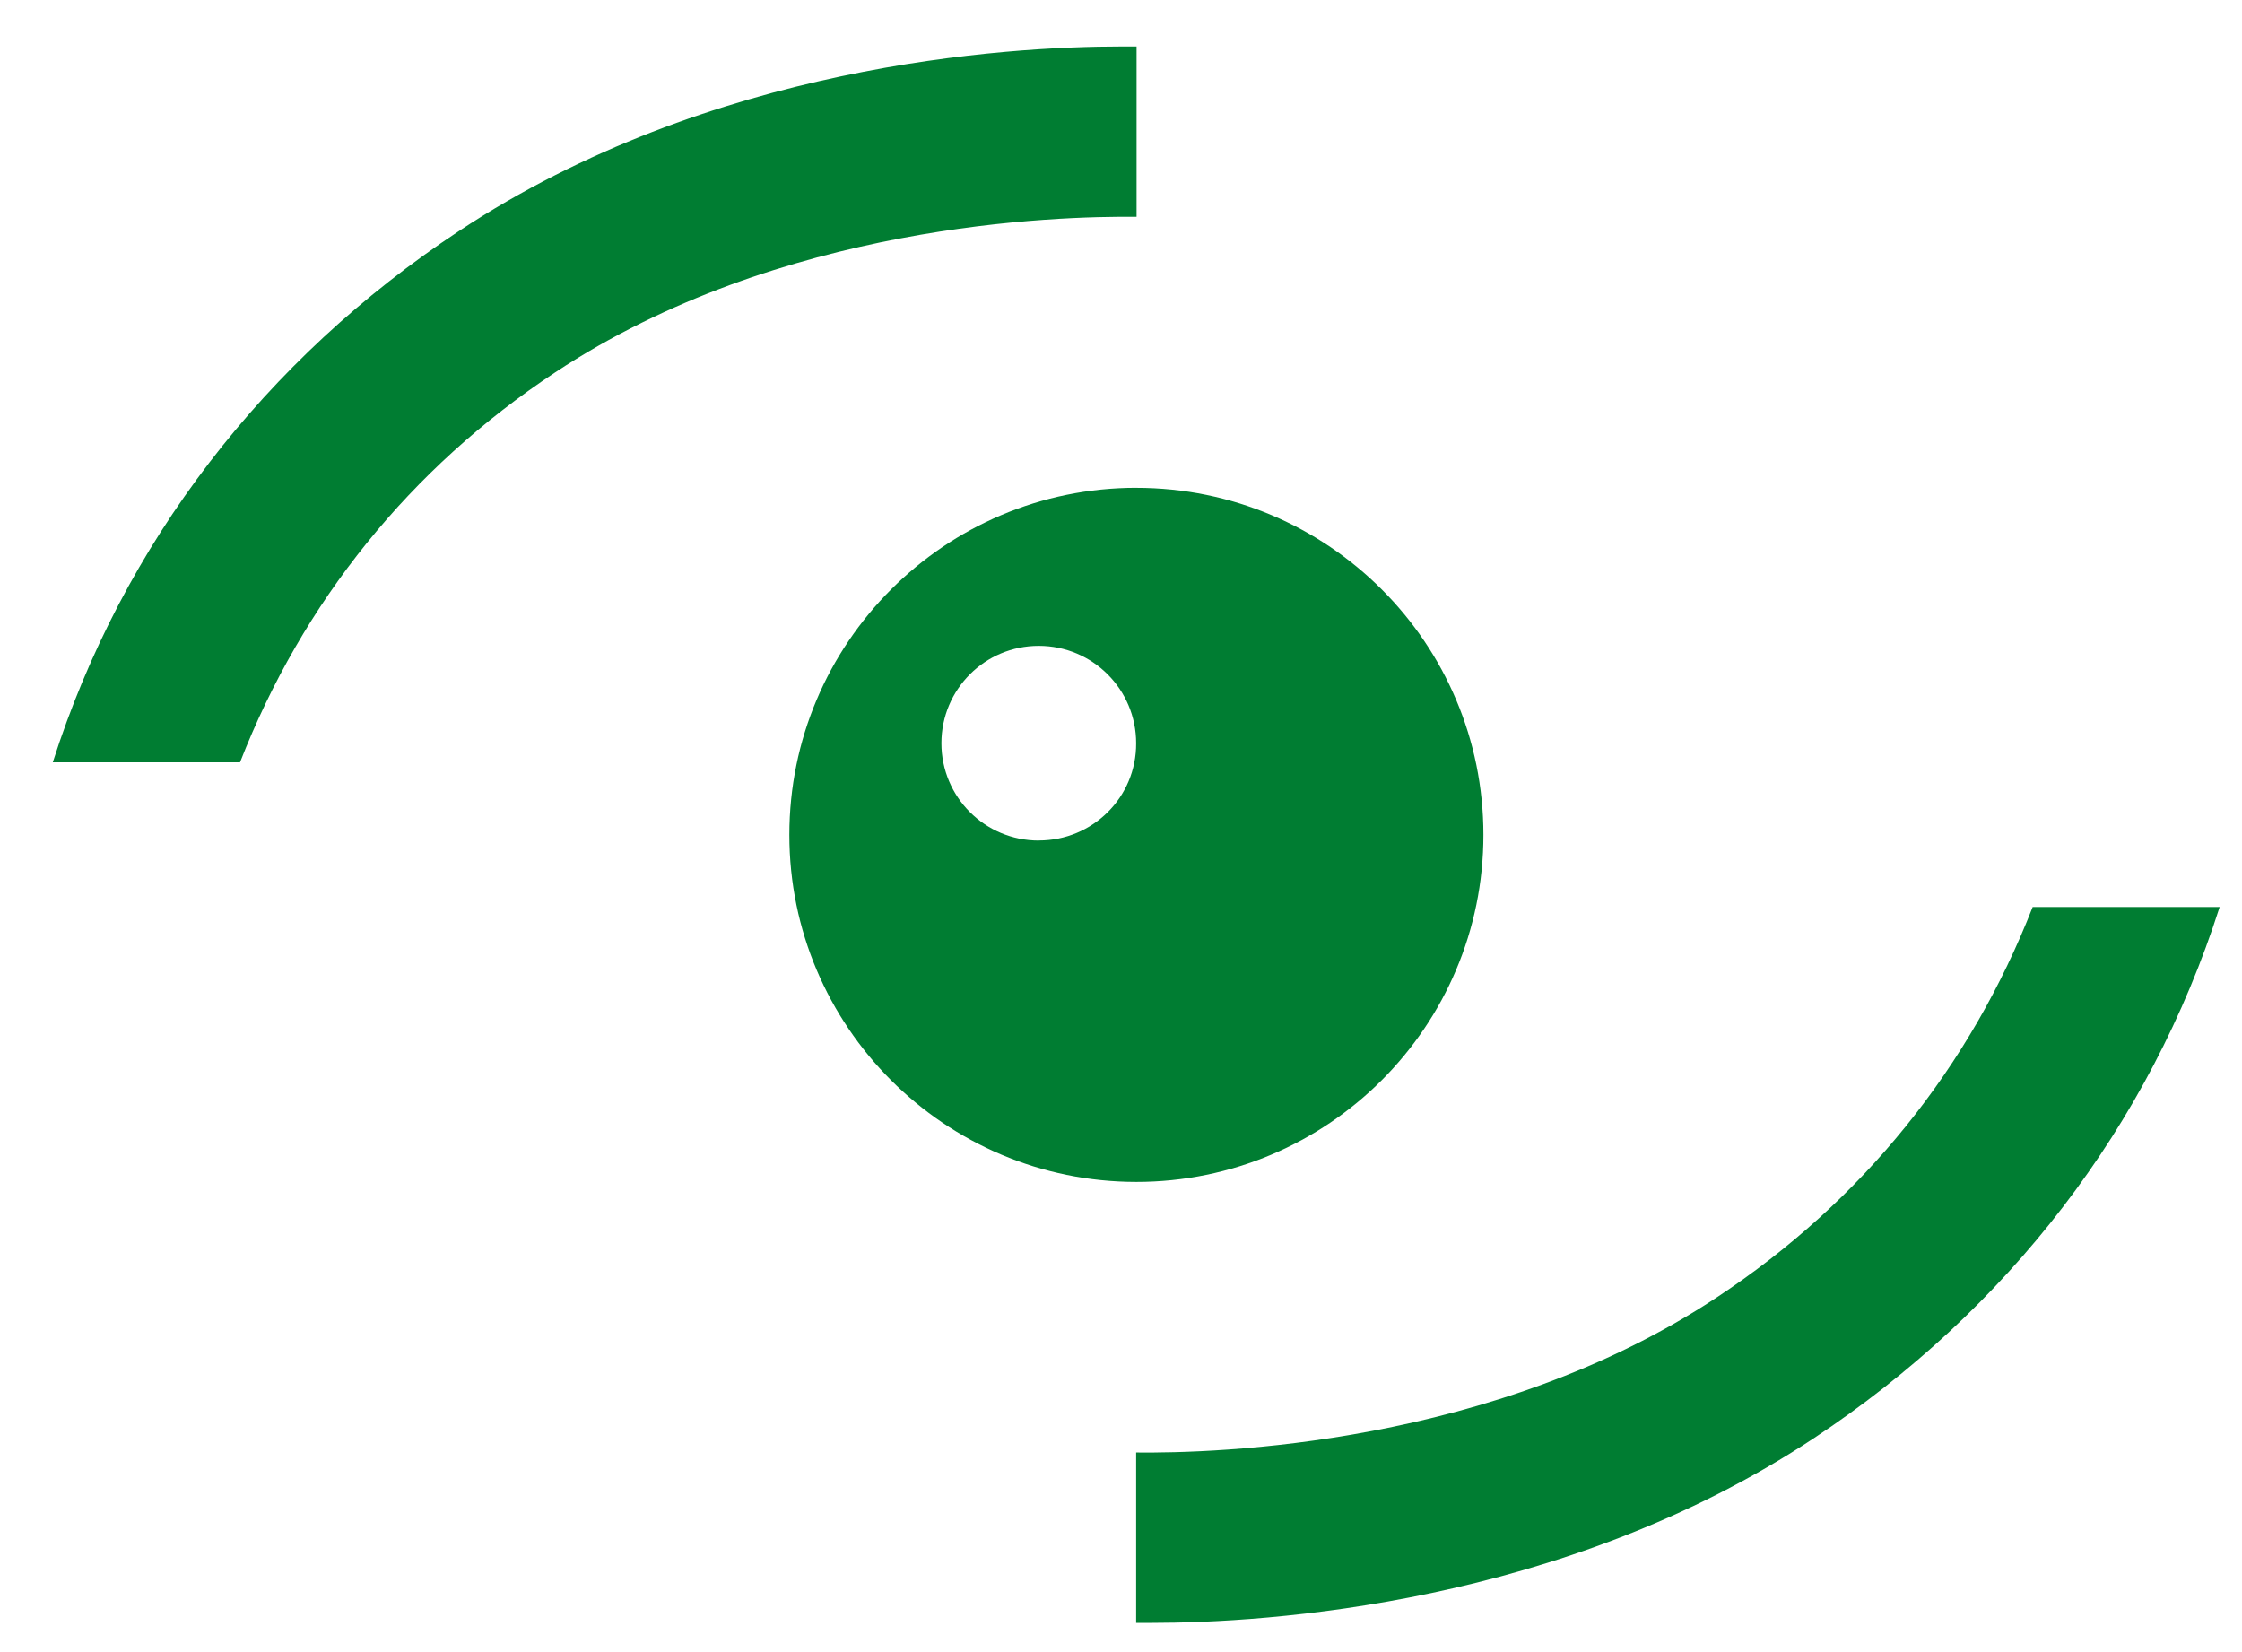 <svg width="57" height="42" viewBox="0 0 57 42" fill="none" xmlns="http://www.w3.org/2000/svg">
<g clip-path="url(#clip0_3457_10750)">
<path d="M51.678 23.058C50.09 27.127 47.353 30.534 43.662 32.973C37.948 36.759 30.908 36.947 28.885 36.926V41.257H29.263C32.212 41.257 39.717 40.799 46.116 36.562C51.03 33.309 54.648 28.642 56.432 23.058H51.676H51.678Z" fill="#007D32"/>
<path d="M6.103 19.379C7.691 15.31 10.427 11.903 14.118 9.465C19.833 5.679 26.873 5.49 28.896 5.512V1.181H28.518C25.569 1.181 18.064 1.639 11.665 5.876C6.744 9.13 3.125 13.796 1.342 19.38H6.106L6.103 19.379Z" fill="#007D32"/>
<path d="M28.891 12.401C24.021 12.401 20.068 16.354 20.068 21.224C20.068 26.094 24.021 30.047 28.891 30.047C33.761 30.047 37.714 26.094 37.714 21.224C37.714 16.354 33.768 12.402 28.892 12.402L28.891 12.401ZM26.409 21.369C25.04 21.369 23.934 20.263 23.934 18.894C23.934 17.525 25.04 16.419 26.409 16.419C27.777 16.419 28.885 17.525 28.885 18.894C28.893 20.264 27.782 21.367 26.412 21.367L26.409 21.369Z" fill="#007D32"/>
</g>
<defs>
<clipPath id="clip0_3457_10750">
<rect width="56" height="41.354" fill="white" transform="translate(0.5 0.388)"/>
</clipPath>
</defs>
</svg>
